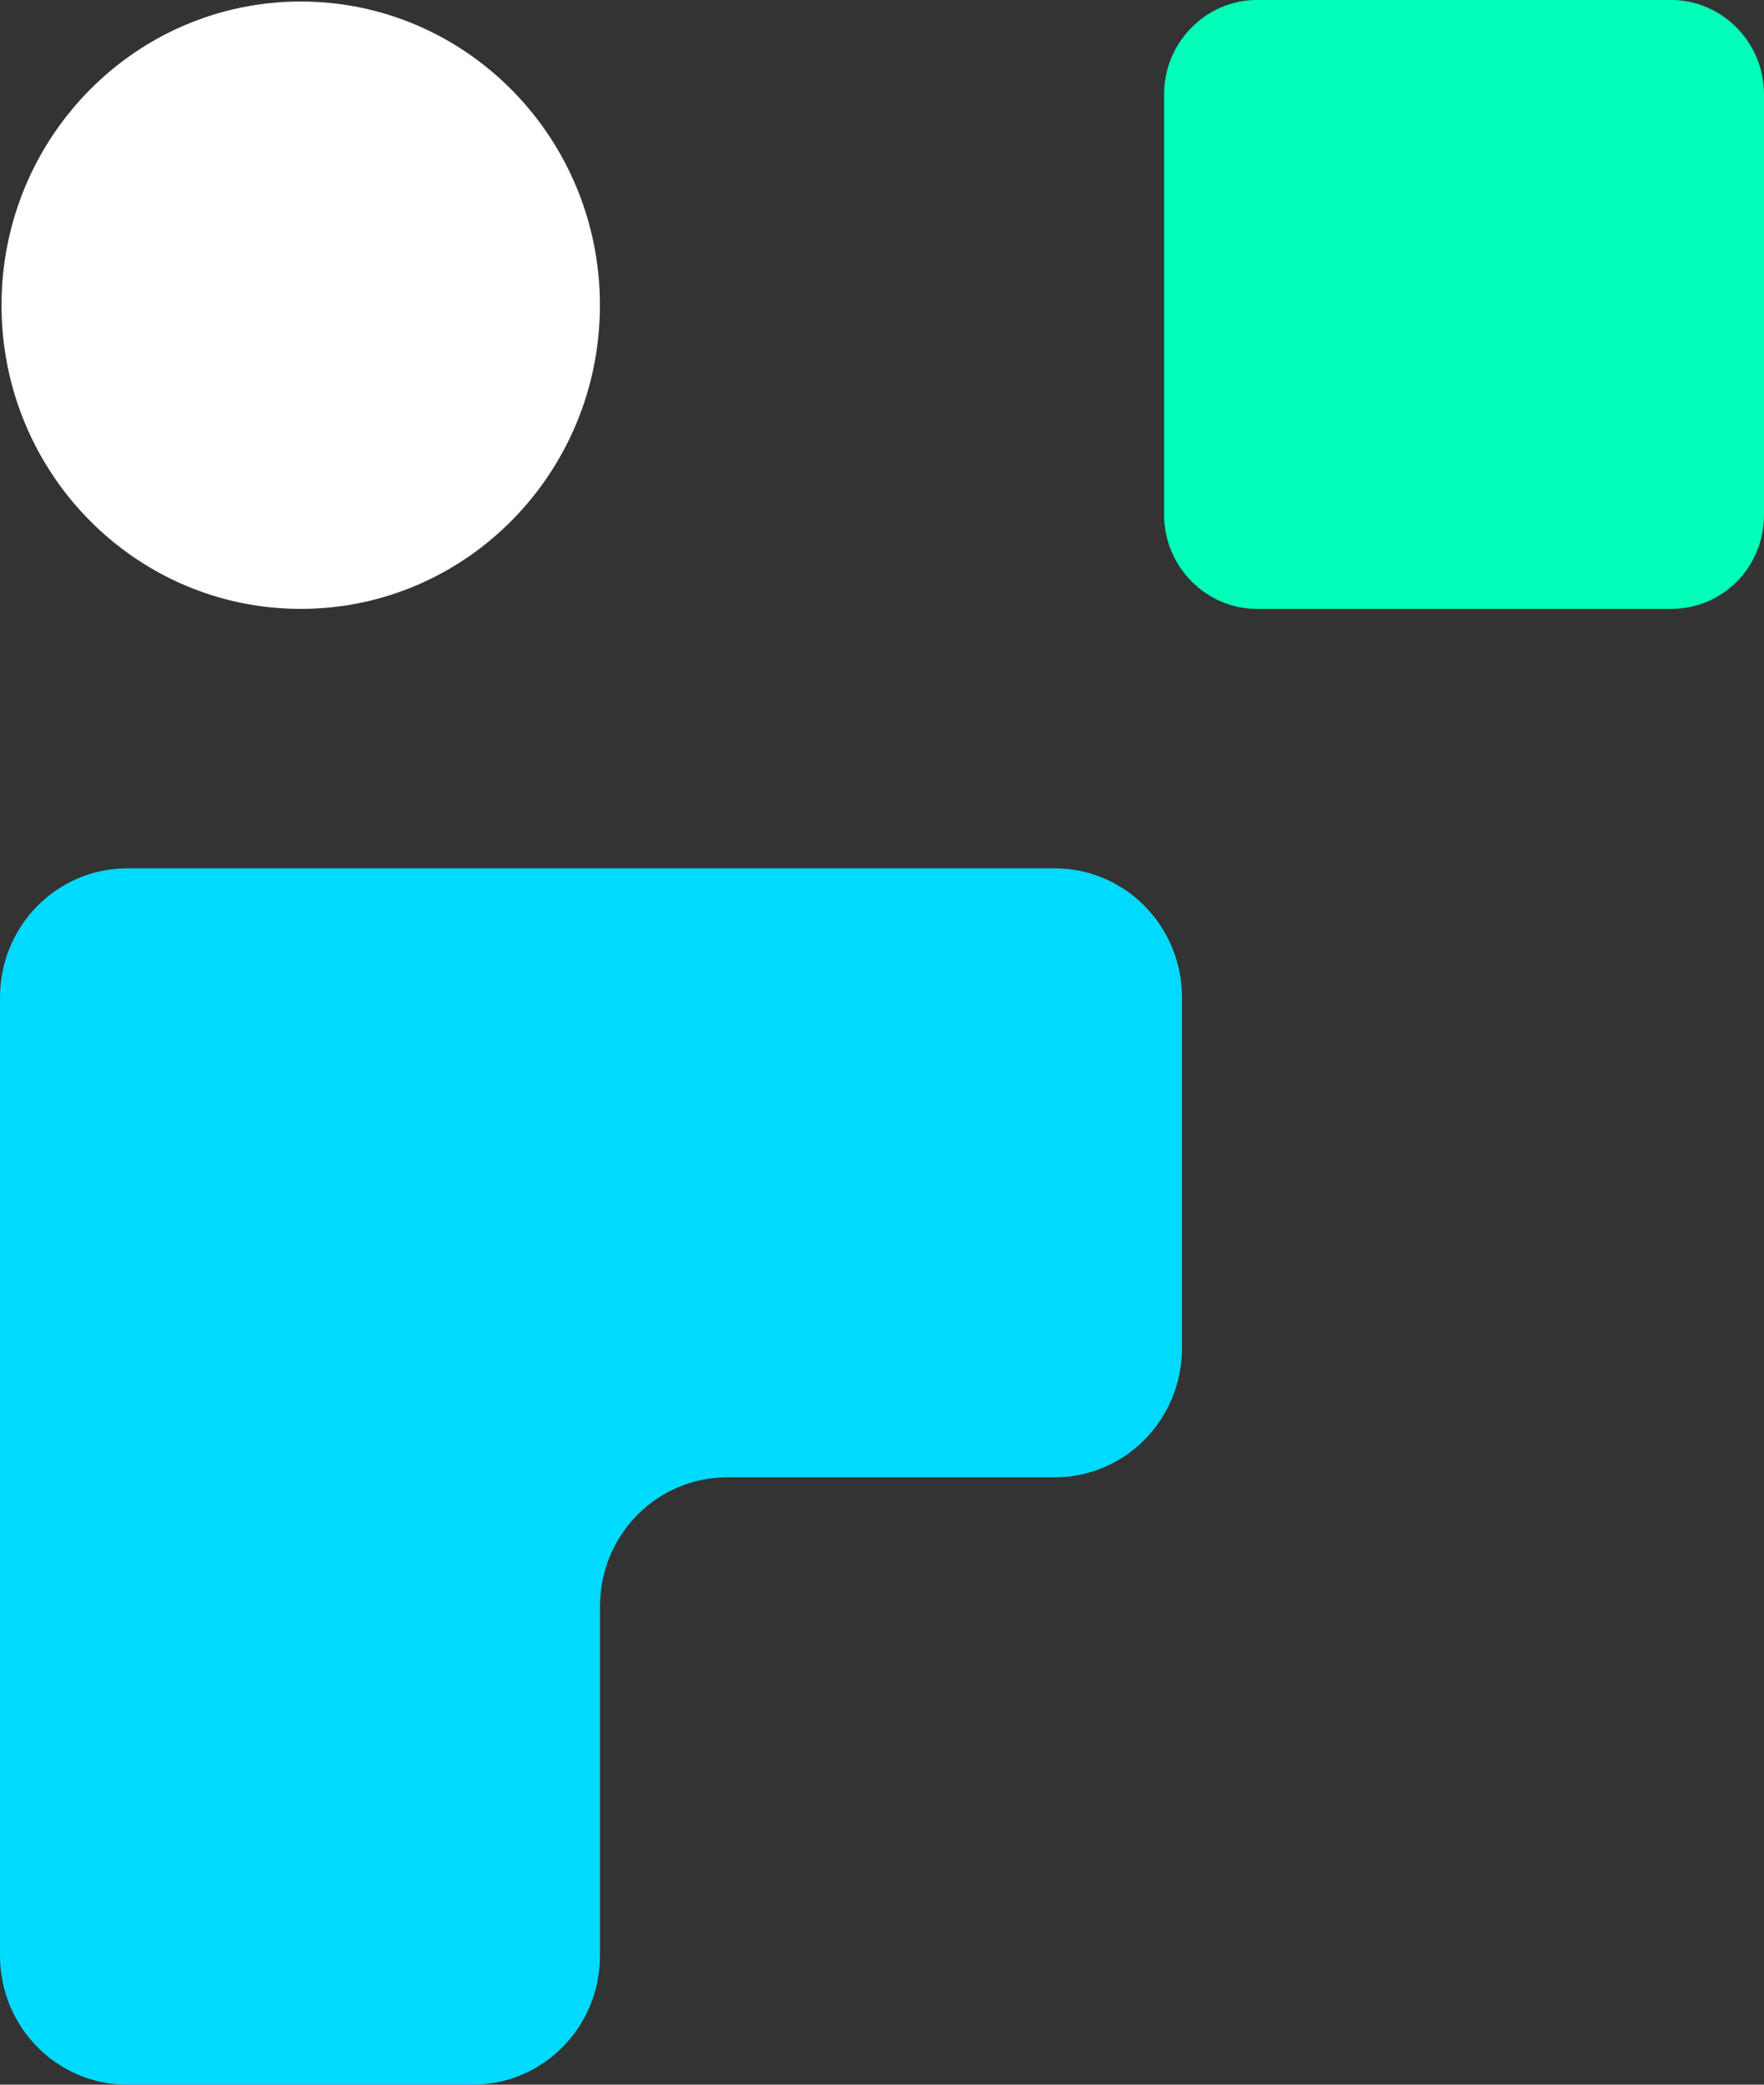 <svg width="22" height="26" viewBox="0 0 22 26" fill="none" xmlns="http://www.w3.org/2000/svg">
<rect x="0" y="0" width="22" height="26" fill="#333333" stroke="none"/>
<path d="M3.751 7.594C5.812 7.594 7.482 5.898 7.482 3.807C7.482 1.715 5.812 0.019 3.751 0.019C1.689 0.019 0.019 1.715 0.019 3.807C0.019 5.898 1.689 7.594 3.751 7.594Z" fill="white"/>
<path d="M20.843 7.594H15.674C15.04 7.594 14.518 7.064 14.518 6.42V1.174C14.518 0.53 15.04 0 15.674 0H20.843C21.478 0 22 0.53 22 1.174V6.42C22 7.083 21.478 7.594 20.843 7.594Z" fill="#00FFB9"/>
<path d="M7.483 10.83H7.259H1.586C0.709 10.83 0 11.55 0 12.44V18.425V24.39C0 25.28 0.709 26 1.586 26H5.896C6.774 26 7.483 25.28 7.483 24.39V20.034C7.483 19.144 8.192 18.425 9.069 18.425H13.155C14.032 18.425 14.741 17.705 14.741 16.815V12.44C14.741 11.55 14.032 10.83 13.155 10.83H7.483Z" fill="#00DAFF"/>
</svg>
